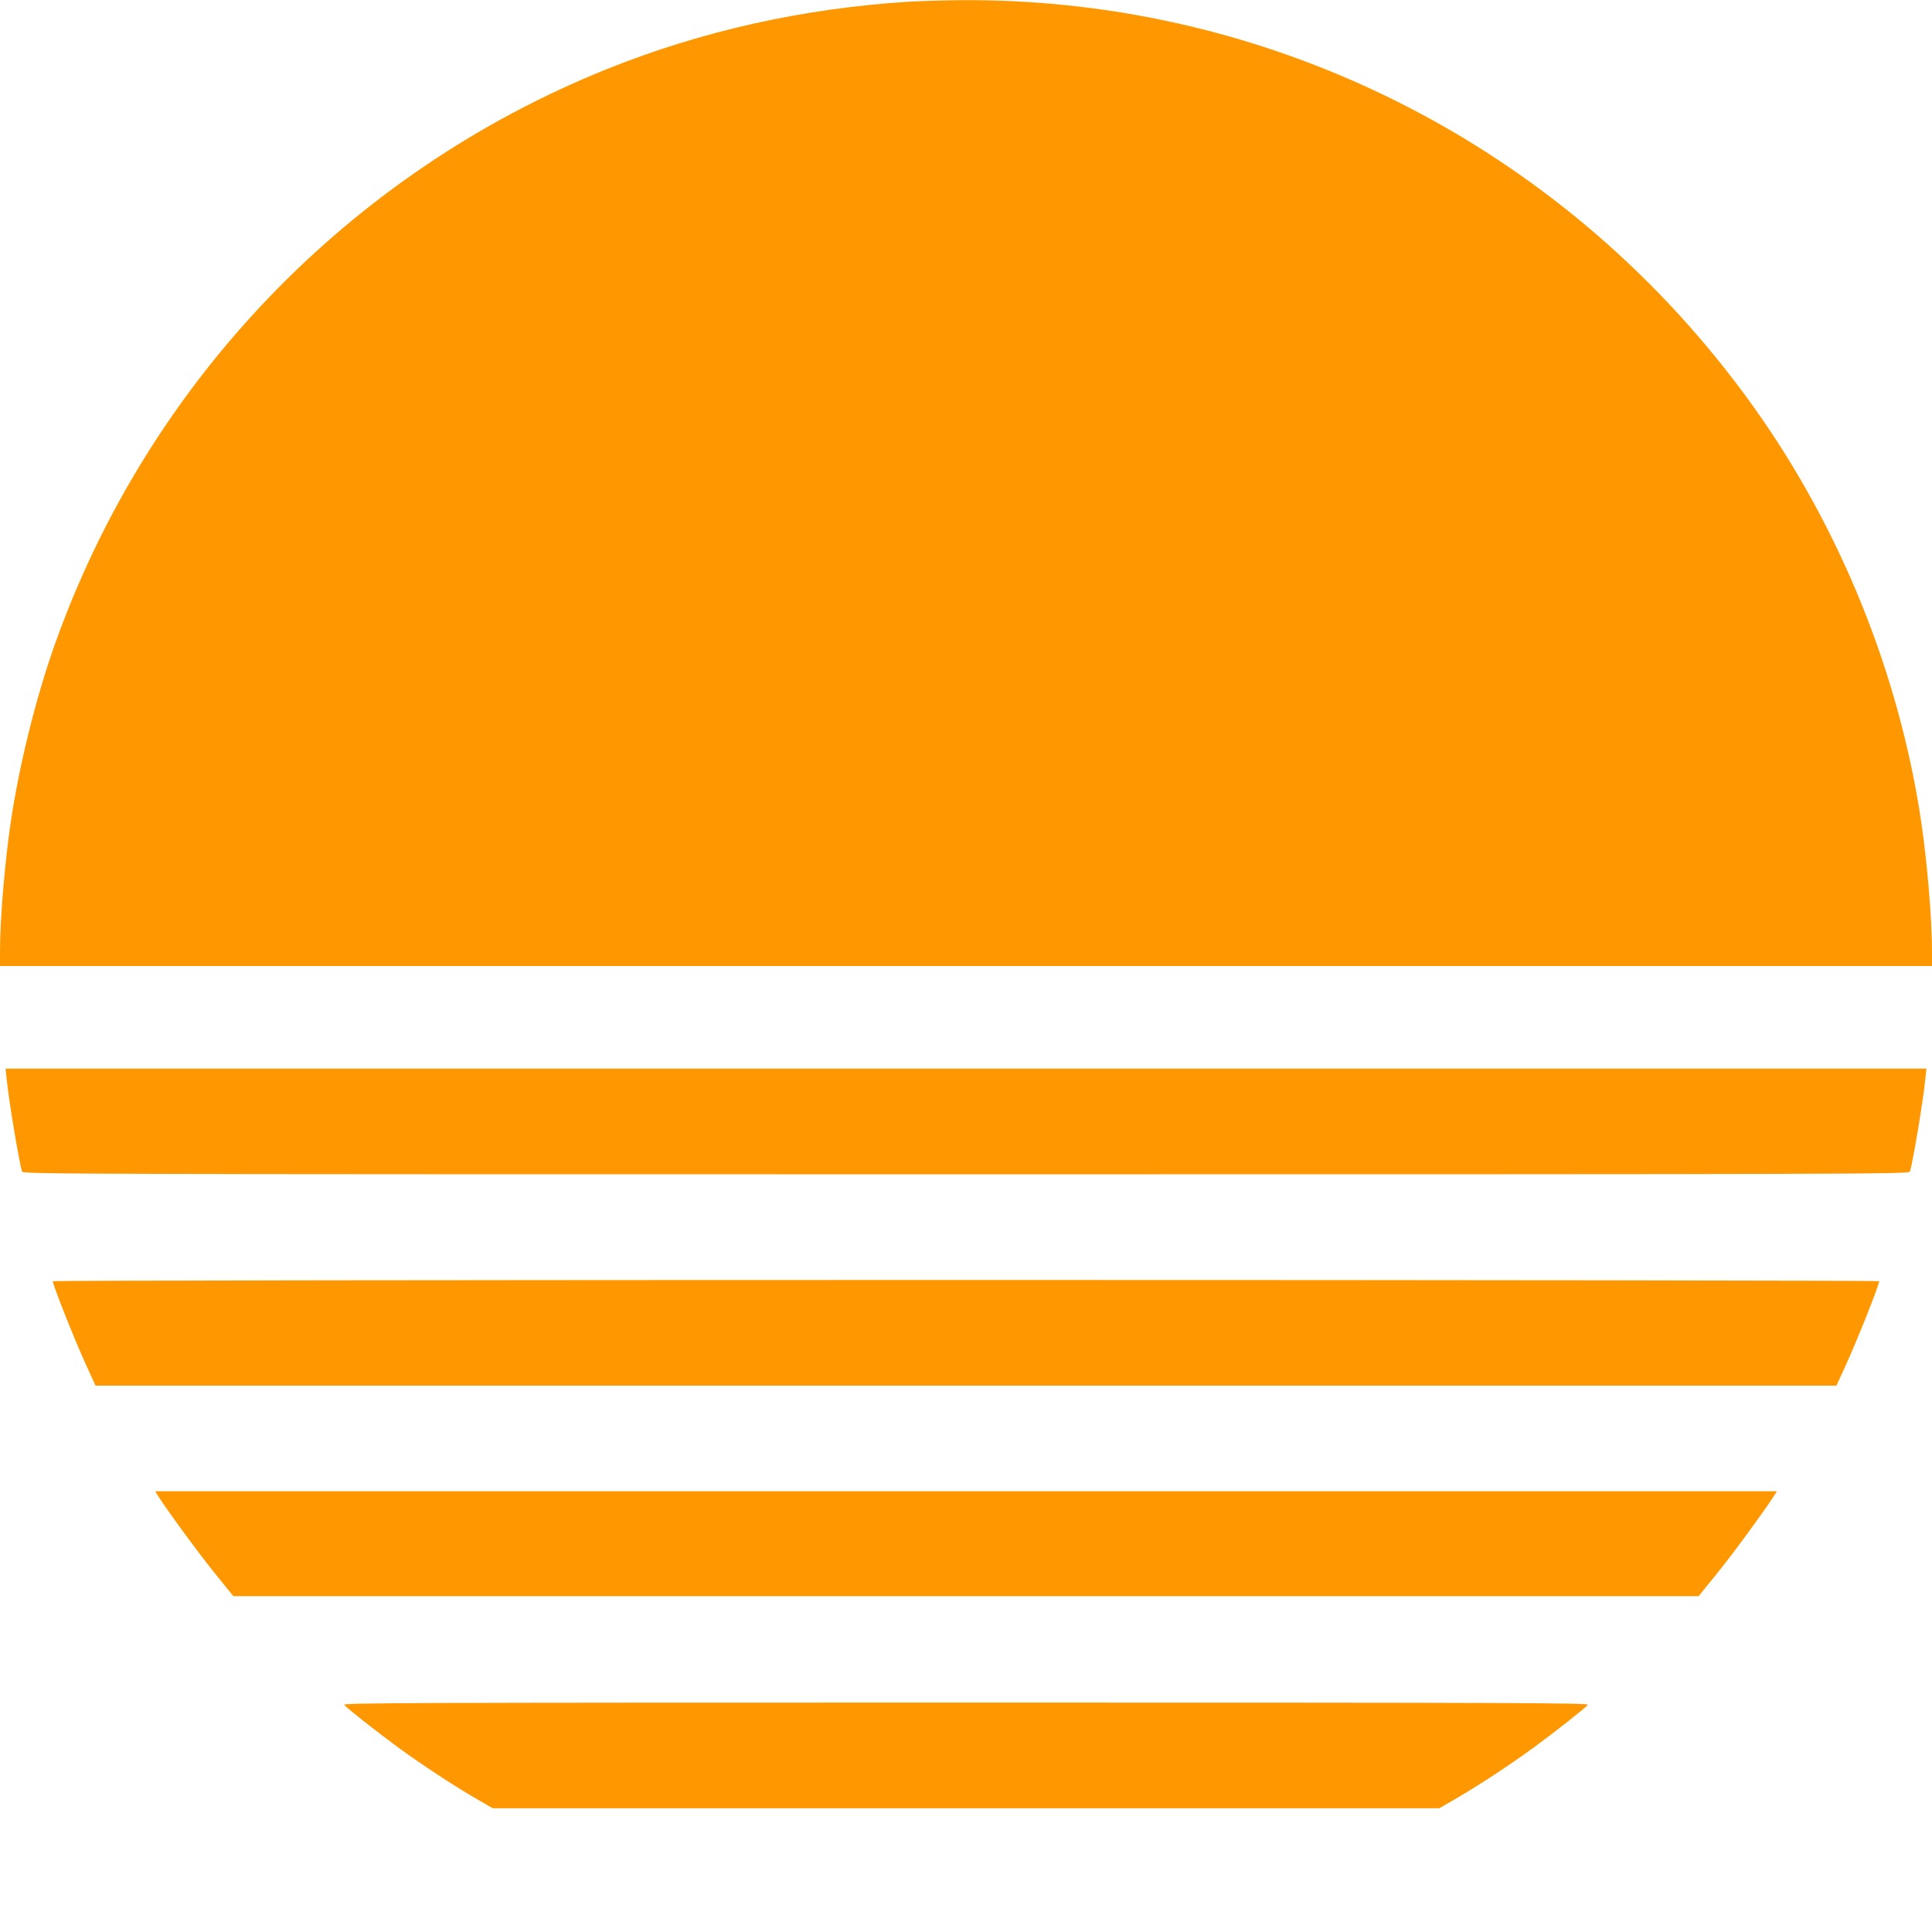 <?xml version="1.0" standalone="no"?>
<!DOCTYPE svg PUBLIC "-//W3C//DTD SVG 20010904//EN"
 "http://www.w3.org/TR/2001/REC-SVG-20010904/DTD/svg10.dtd">
<svg version="1.0" xmlns="http://www.w3.org/2000/svg"
 width="1280pt" height="1280pt" viewBox="0 0 1280 1280"
 preserveAspectRatio="xMidYMid meet">
<g transform="translate(0,1280) scale(0.1,-0.1)"
fill="#ff9800" stroke="none">
<path d="M6025 12789 c-704 -44 -1375 -194 -2005 -447 -1709 -688 -3040 -2075
-3657 -3812 -126 -355 -237 -804 -293 -1184 -39 -268 -70 -638 -70 -848 l0
-98 6400 0 6400 0 0 98 c0 210 -31 580 -70 848 -145 984 -536 1954 -1116 2764
-1220 1704 -3166 2702 -5244 2689 -118 -1 -273 -6 -345 -10z"/>
<path d="M44 5653 c14 -144 81 -544 102 -615 5 -17 312 -18 6254 -18 5942 0
6249 1 6254 18 21 71 88 471 102 615 l7 67 -6363 0 -6363 0 7 -67z"/>
<path d="M350 4312 c0 -26 141 -381 222 -559 l61 -133 5767 0 5767 0 61 133
c81 178 222 533 222 559 0 4 -2722 8 -6050 8 -3327 0 -6050 -4 -6050 -8z"/>
<path d="M1048 2888 c57 -90 259 -367 371 -506 l127 -157 4854 0 4854 0 127
157 c112 139 314 416 371 506 l20 32 -5372 0 -5372 0 20 -32z"/>
<path d="M2280 1505 c19 -23 220 -181 355 -280 157 -115 372 -256 515 -339
l114 -66 3136 0 3136 0 114 66 c143 83 358 224 515 339 135 99 336 257 355
280 11 13 -422 15 -4120 15 -3698 0 -4131 -2 -4120 -15z"/>
</g>
</svg>
